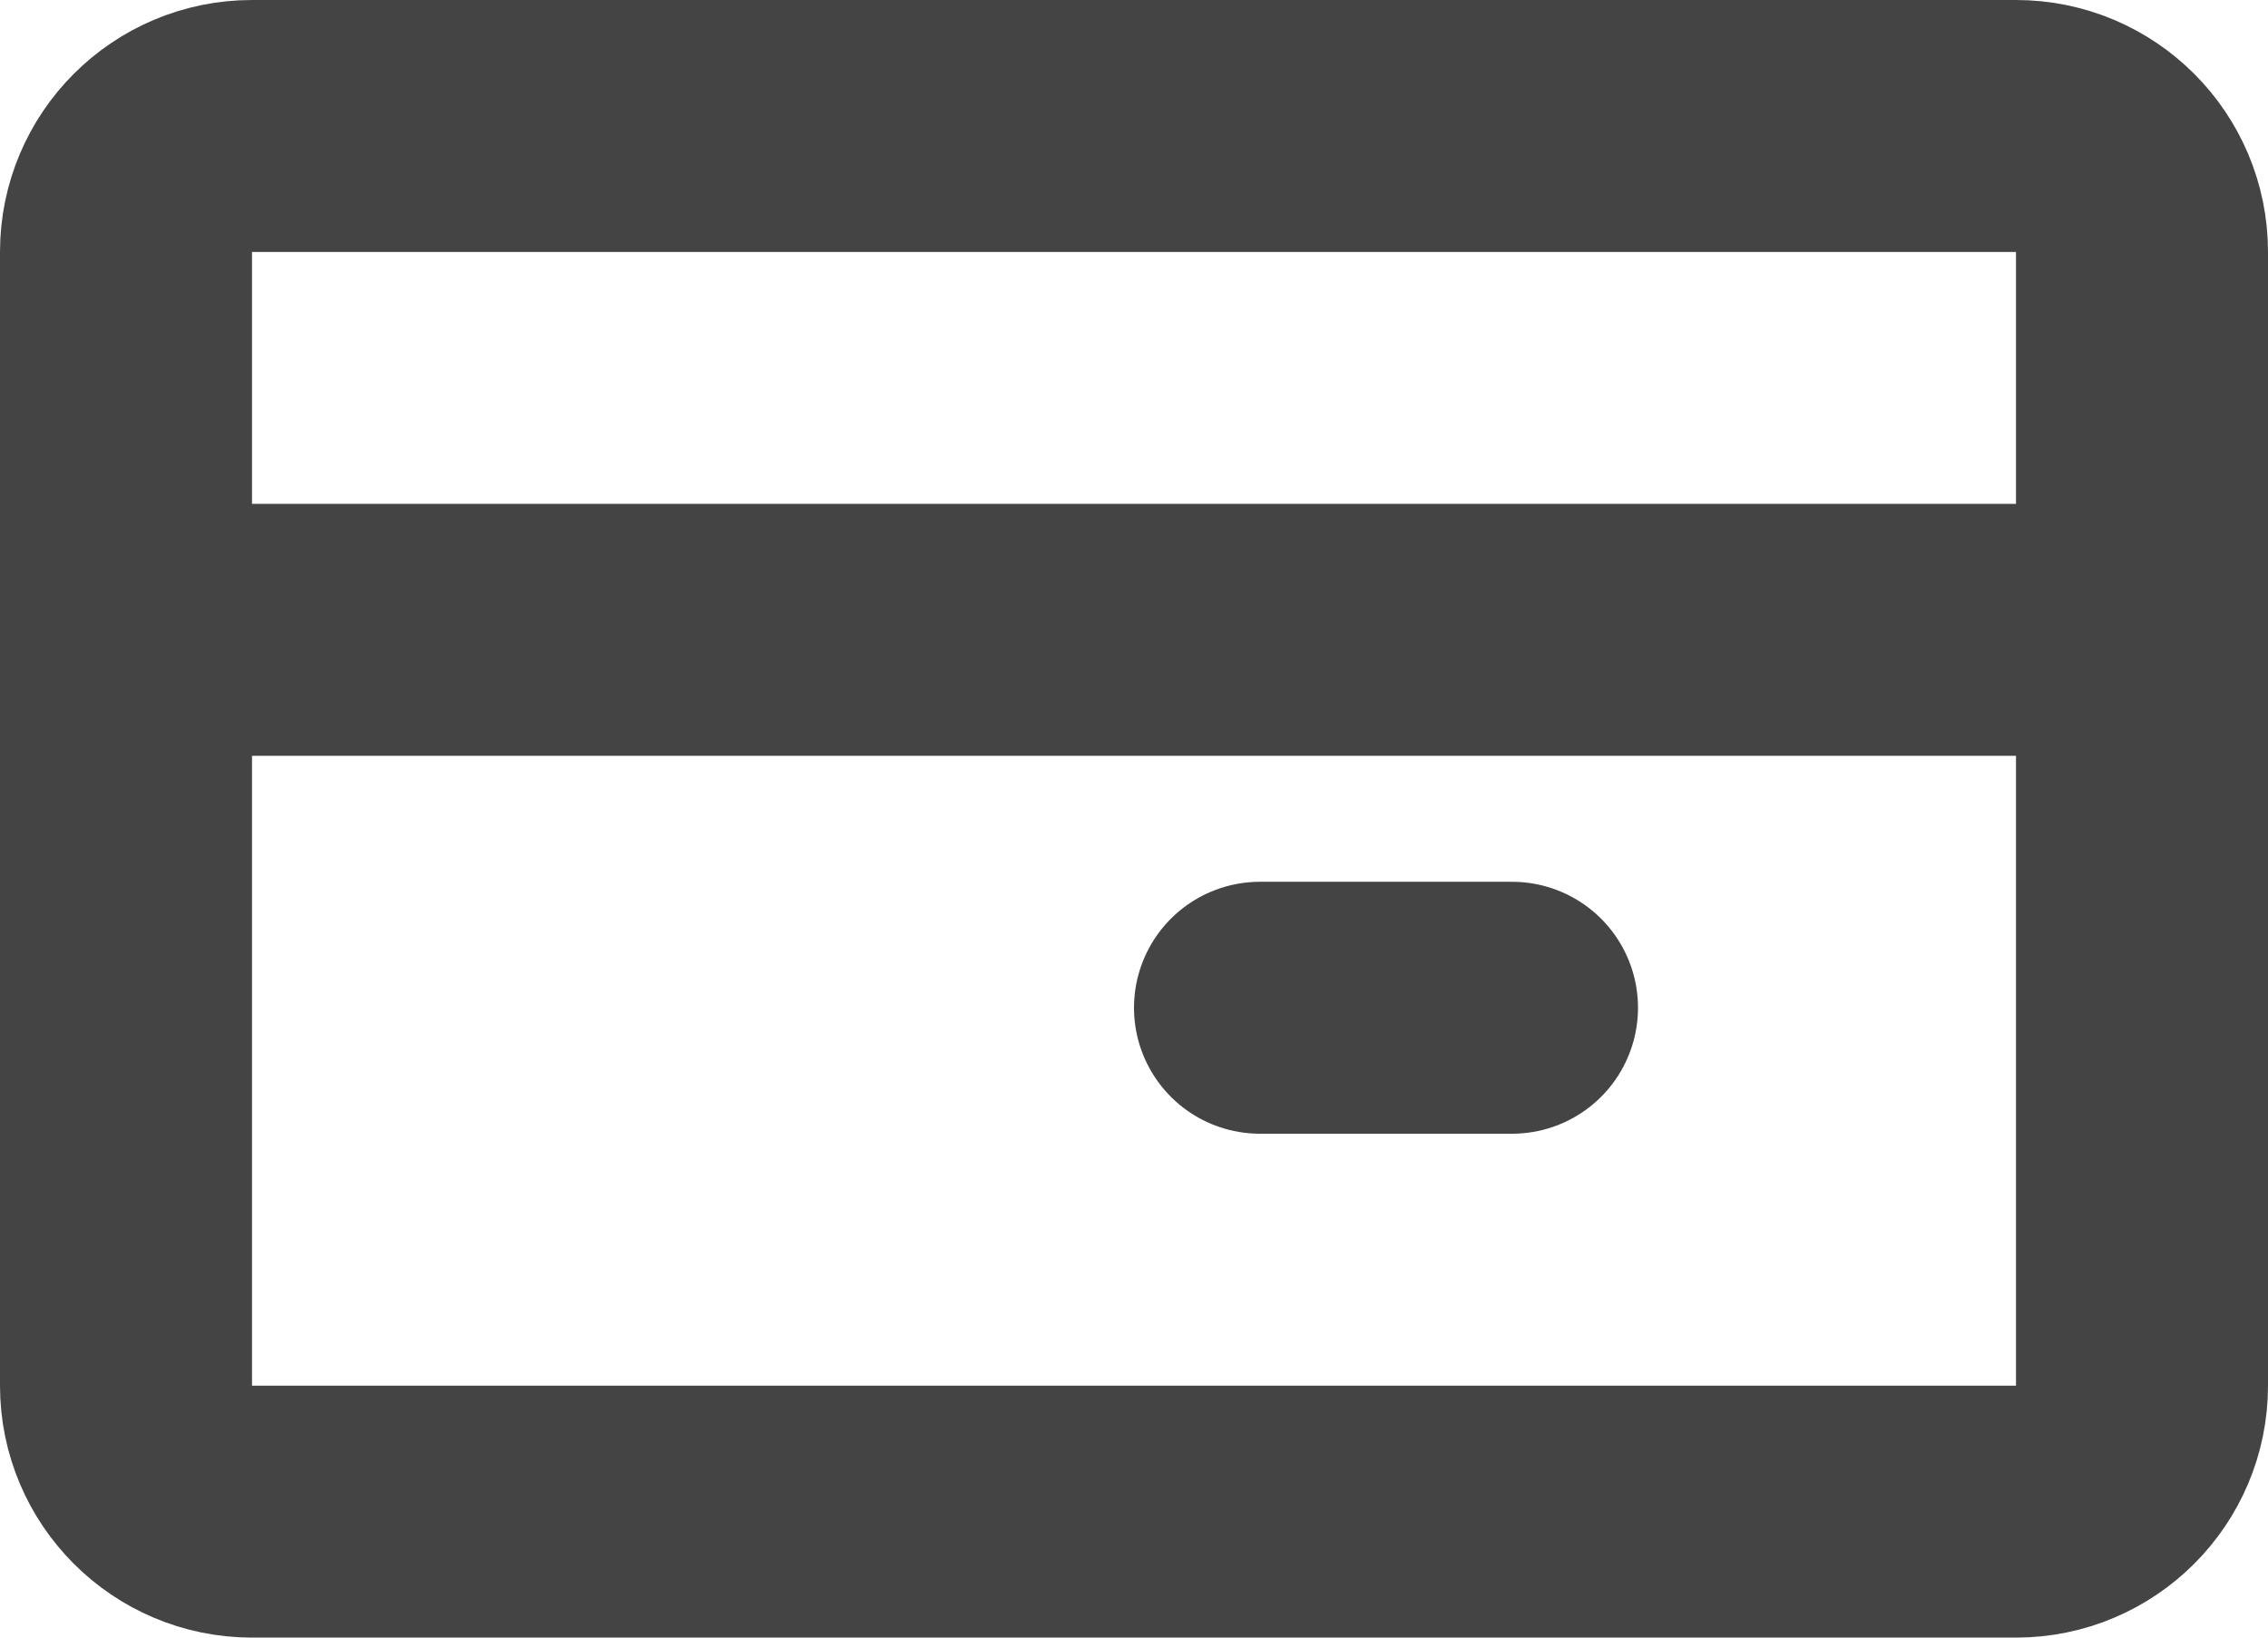 <svg width="18" height="13" viewBox="0 0 18 13" fill="none" xmlns="http://www.w3.org/2000/svg">
<path d="M1 2C1 1.448 1.448 1 2 1H16C16.552 1 17 1.448 17 2V11C17 11.552 16.552 12 16 12H2C1.448 12 1 11.552 1 11V2Z" stroke="#444444" stroke-width="2" stroke-linecap="round" stroke-linejoin="round"/>
<line x1="2" y1="5" x2="16" y2="5" stroke="#444444" stroke-width="2" stroke-linecap="round" stroke-linejoin="round"/>
<line x1="10" y1="8" x2="12" y2="8" stroke="#444444" stroke-width="2" stroke-linecap="round" stroke-linejoin="round"/>
</svg>
